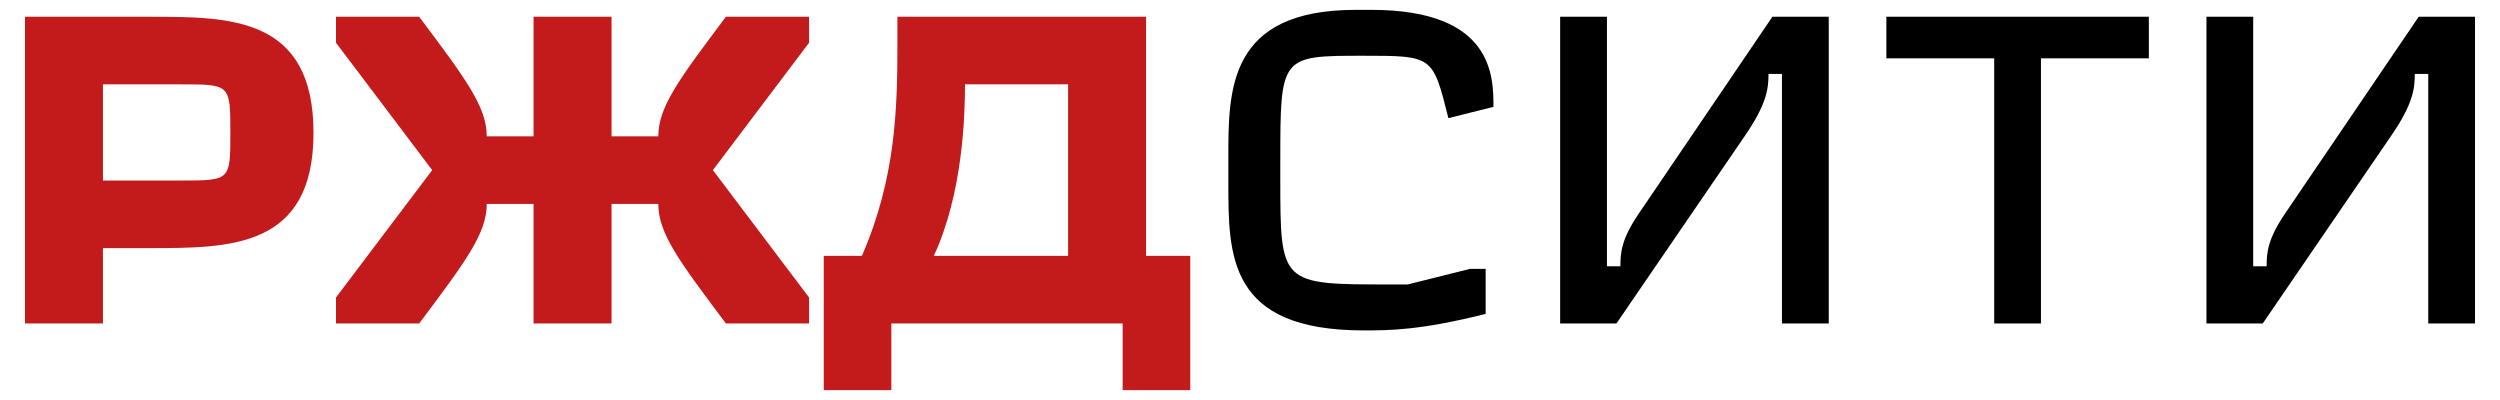 <?xml version="1.0" encoding="UTF-8"?> <svg xmlns="http://www.w3.org/2000/svg" width="500" height="80" viewBox="0 0 500 80" fill="none"> <path d="M20.59 16.872H36.19C46.07 16.872 46.07 16.872 46.07 26.572C46.07 36.102 46.07 36.102 36.19 36.102H20.59V16.872ZM5 64.692H20.59V49.622H29.95C46.07 49.622 62.7 49.622 62.7 26.572C62.7 3.352 46.07 3.352 29.95 3.352H5V64.692ZM161.81 8.552V3.352H145.18C135.82 15.832 131.66 21.372 131.66 27.262H122.31V3.352H106.71V27.262H97.35C97.35 21.372 93.19 15.832 83.84 3.352H67.2V8.552L86.44 34.022L67.2 59.492V64.692H83.84C93.19 52.212 97.35 46.672 97.35 40.782H106.71V64.692H122.31V40.782H131.66C131.66 46.672 135.82 52.212 145.18 64.692H161.81V59.492L142.58 34.022L161.81 8.552ZM193 16.872H213.62V51.172H186.76C192.57 38.702 193 23.112 193 16.872ZM164.75 51.172V78.032H178.27V64.692H224.53V78.032H238.05V51.172H229.21V3.352H179.48V8.992C179.48 21.722 179.14 35.672 172.38 51.172H164.75Z" fill="#C31B1C"></path> <path d="M298.69 21.371C298.69 15.311 298.69 1.971 274.26 1.971H271.14C245.67 1.971 245.67 17.911 245.67 31.421V36.621C245.67 51.171 245.67 66.081 272.7 66.081C277.9 66.081 283.96 66.081 297.13 62.781V53.771H294.02L281.54 56.891H277.9C256.06 56.891 256.06 56.891 256.06 35.581V32.461C256.06 11.151 256.06 11.151 272.7 11.151C286.56 11.151 286.56 11.151 289.68 23.631L298.69 21.371ZM321.39 53.251V3.351H312.03V64.691H323.29L349.03 27.091C353.36 20.771 353.7 17.731 353.7 14.791H356.39V64.691H365.75V3.351H354.48L327.72 42.771C324.25 47.881 324.08 50.571 324.08 53.251H321.39ZM377.27 3.351V11.671H398.84V64.691H408.19V11.671H429.77V3.351H377.27ZM450.64 53.251V3.351H441.29V64.691H452.55L478.28 27.091C482.61 20.771 482.96 17.731 482.96 14.791H485.65V64.691H495V3.351H483.74L456.97 42.771C453.51 47.881 453.33 50.571 453.33 53.251H450.64Z" fill="black"></path> </svg> 